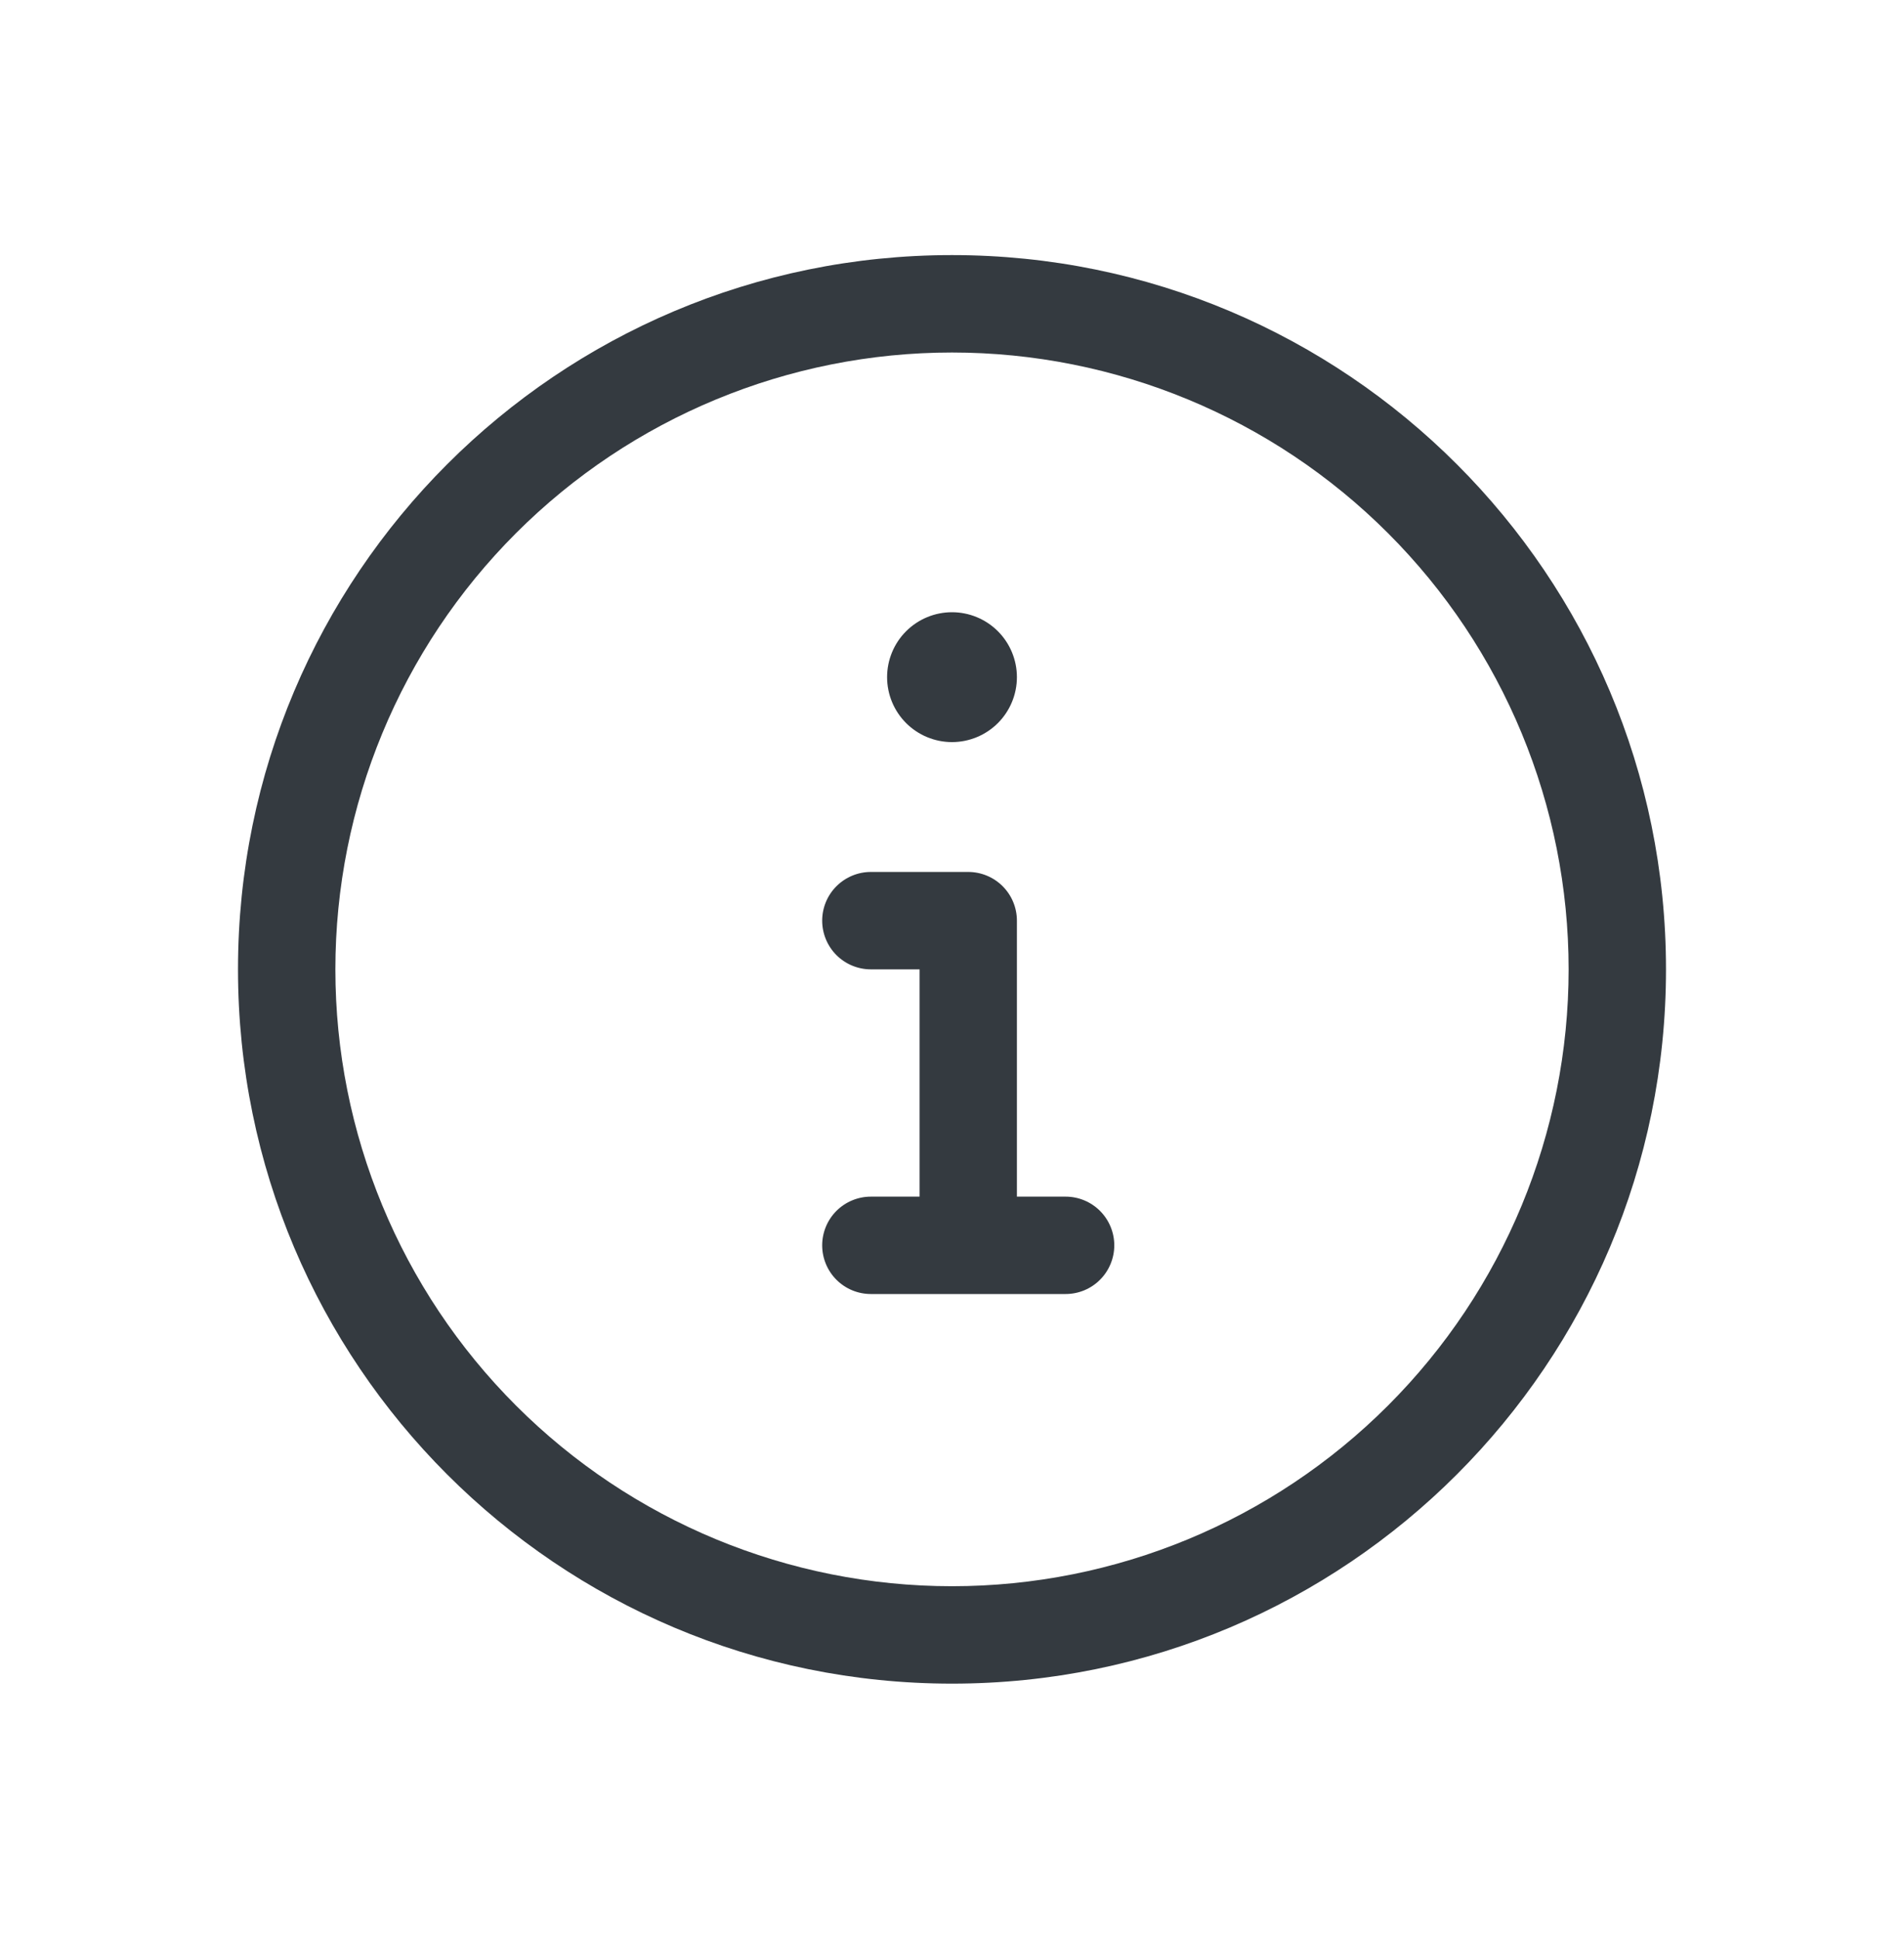 <svg width="56" height="57" viewBox="0 0 56 57" fill="none" xmlns="http://www.w3.org/2000/svg">
<path d="M29.35 21.259C29.708 20.901 29.909 20.415 29.909 19.909C29.909 19.403 29.708 18.917 29.35 18.559C28.992 18.201 28.506 18 28 18C27.494 18 27.008 18.201 26.65 18.559C26.292 18.917 26.091 19.403 26.091 19.909C26.091 20.415 26.292 20.901 26.65 21.259C27.008 21.617 27.494 21.818 28 21.818C28.506 21.818 28.992 21.617 29.35 21.259Z" fill="#343A40"/>
<path d="M24.601 26.056C24.333 26.324 24.182 26.688 24.182 27.068C24.182 27.448 24.333 27.812 24.601 28.081C24.87 28.349 25.234 28.5 25.614 28.5H27.046V35.182H25.614C25.234 35.182 24.87 35.333 24.601 35.601C24.333 35.87 24.182 36.234 24.182 36.614C24.182 36.993 24.333 37.358 24.601 37.626C24.87 37.895 25.234 38.045 25.614 38.045H31.341C31.721 38.045 32.085 37.895 32.353 37.626C32.622 37.358 32.773 36.993 32.773 36.614C32.773 36.234 32.622 35.87 32.353 35.601C32.085 35.333 31.721 35.182 31.341 35.182H29.909V27.068C29.909 26.688 29.758 26.324 29.49 26.056C29.221 25.787 28.857 25.636 28.477 25.636H25.614C25.234 25.636 24.87 25.787 24.601 26.056Z" fill="#343A40"/>
<path fill-rule="evenodd" clip-rule="evenodd" d="M49 28.5C49 16.902 39.598 7.5 28 7.5C16.402 7.5 7 16.902 7 28.5C7 40.098 16.402 49.5 28 49.5C39.598 49.5 49 40.098 49 28.5ZM15.176 41.324C11.774 37.923 9.864 33.31 9.864 28.5C9.864 23.69 11.774 19.077 15.176 15.676C18.577 12.274 23.19 10.364 28 10.364C32.81 10.364 37.423 12.274 40.824 15.676C44.226 19.077 46.136 23.69 46.136 28.5C46.136 33.31 44.226 37.923 40.824 41.324C37.423 44.726 32.81 46.636 28 46.636C23.19 46.636 18.577 44.726 15.176 41.324Z" fill="#343A40"/>
</svg>
